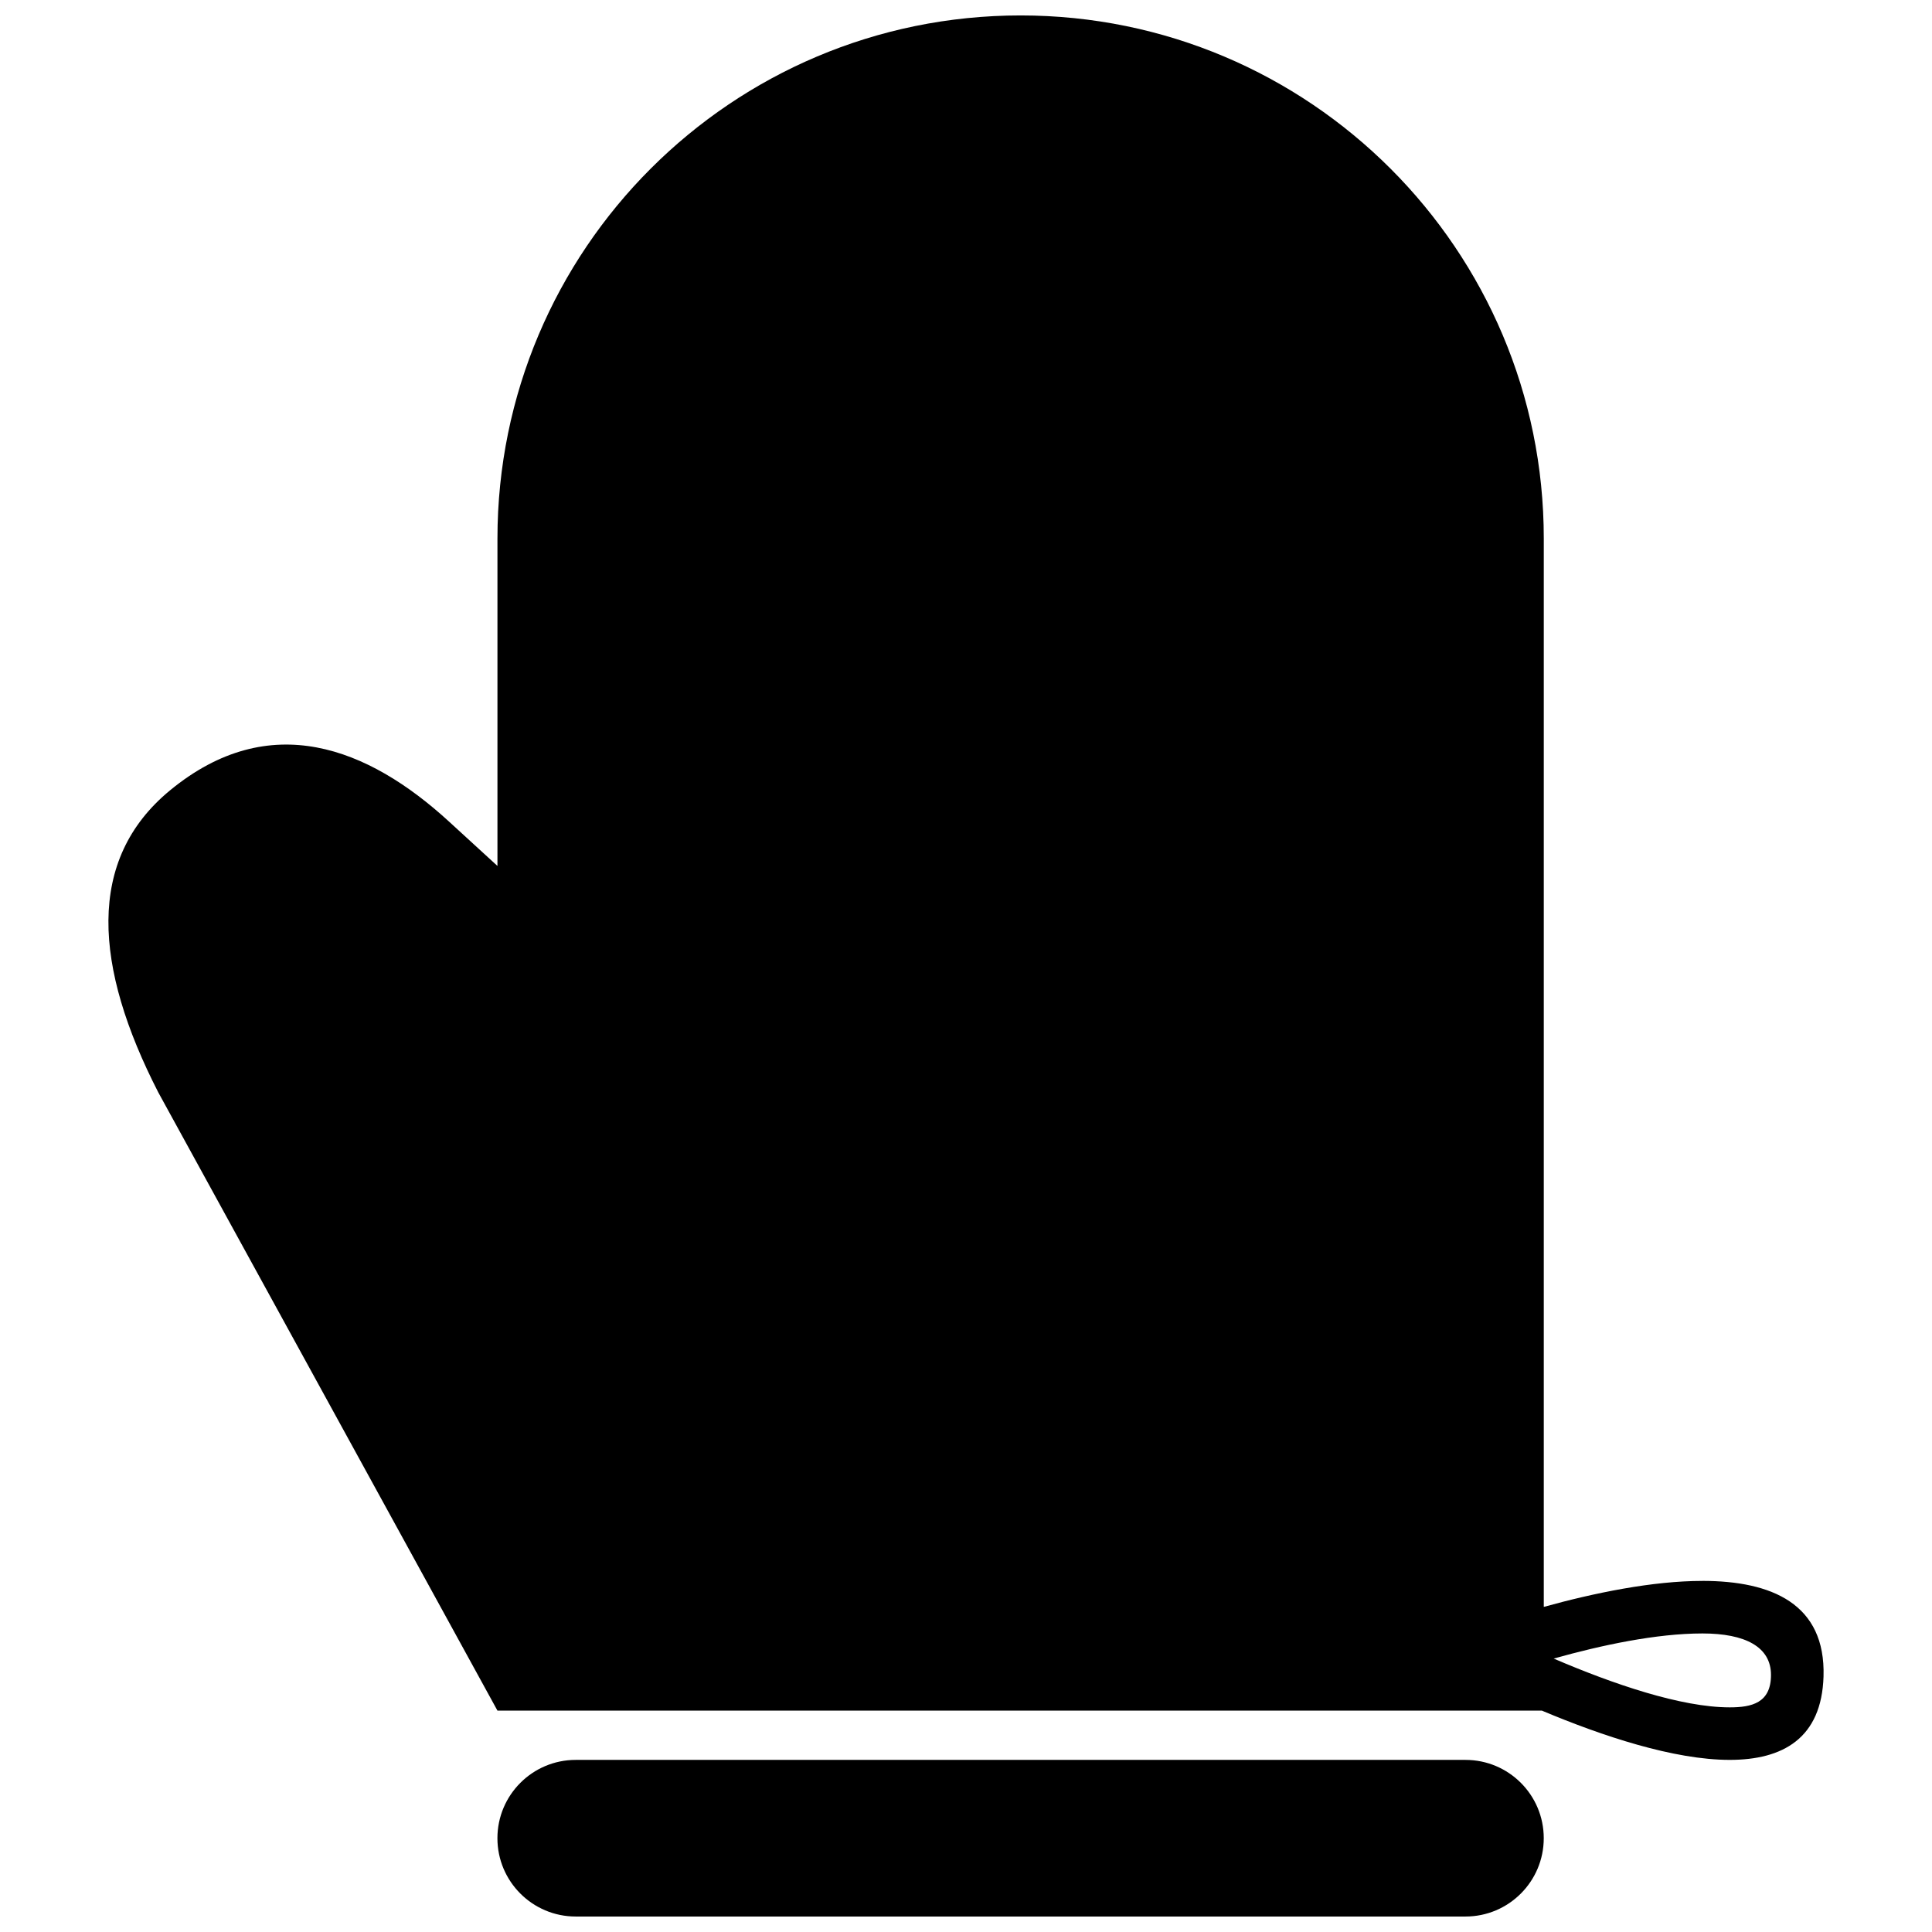 <?xml version="1.0" encoding="UTF-8"?>
<!-- Uploaded to: ICON Repo, www.iconrepo.com, Generator: ICON Repo Mixer Tools -->
<svg width="800px" height="800px" version="1.1" viewBox="144 144 512 512" xmlns="http://www.w3.org/2000/svg">
 <defs>
  <clipPath id="b">
   <path d="m275 610h279v41.902h-279z"/>
  </clipPath>
  <clipPath id="a">
   <path d="m172 148.09h456v462.91h-456z"/>
  </clipPath>
 </defs>
 <g>
  <g clip-path="url(#b)">
   <path d="m532.36 610.39h-235.78c-11.461 0-20.758 9.297-20.758 20.758 0 11.457 9.297 20.75 20.758 20.75h235.78c11.461 0 20.75-9.297 20.75-20.75 0.008-11.469-9.281-20.758-20.75-20.758z"/>
  </g>
  <g clip-path="url(#a)">
   <path d="m595.15 562.96c-13.254 0-28.625 3.18-42.031 6.879v-283.1c0.004-76.57-62.07-138.65-138.65-138.65-76.574 0-138.64 62.078-138.64 138.65v86.746l-12.891-11.809c-21.383-19.578-47.465-29.938-73.844-8.254-22.391 18.41-20.191 46.828-3.148 80.07l89.883 163.84h276.78c16.051 6.75 34.988 13.055 49.785 13.055 14.047 0 24.355-5.691 24.859-22.098 0.586-19.238-13.723-25.336-32.098-25.336zm18.18 24.914c0 7.43-5.098 8.594-10.938 8.594-12.855 0-30.898-6.168-46.648-12.93 12.664-3.559 27.188-6.648 39.406-6.656 11.359 0 18.18 3.559 18.18 10.992z"/>
  </g>
 </g>
</svg>